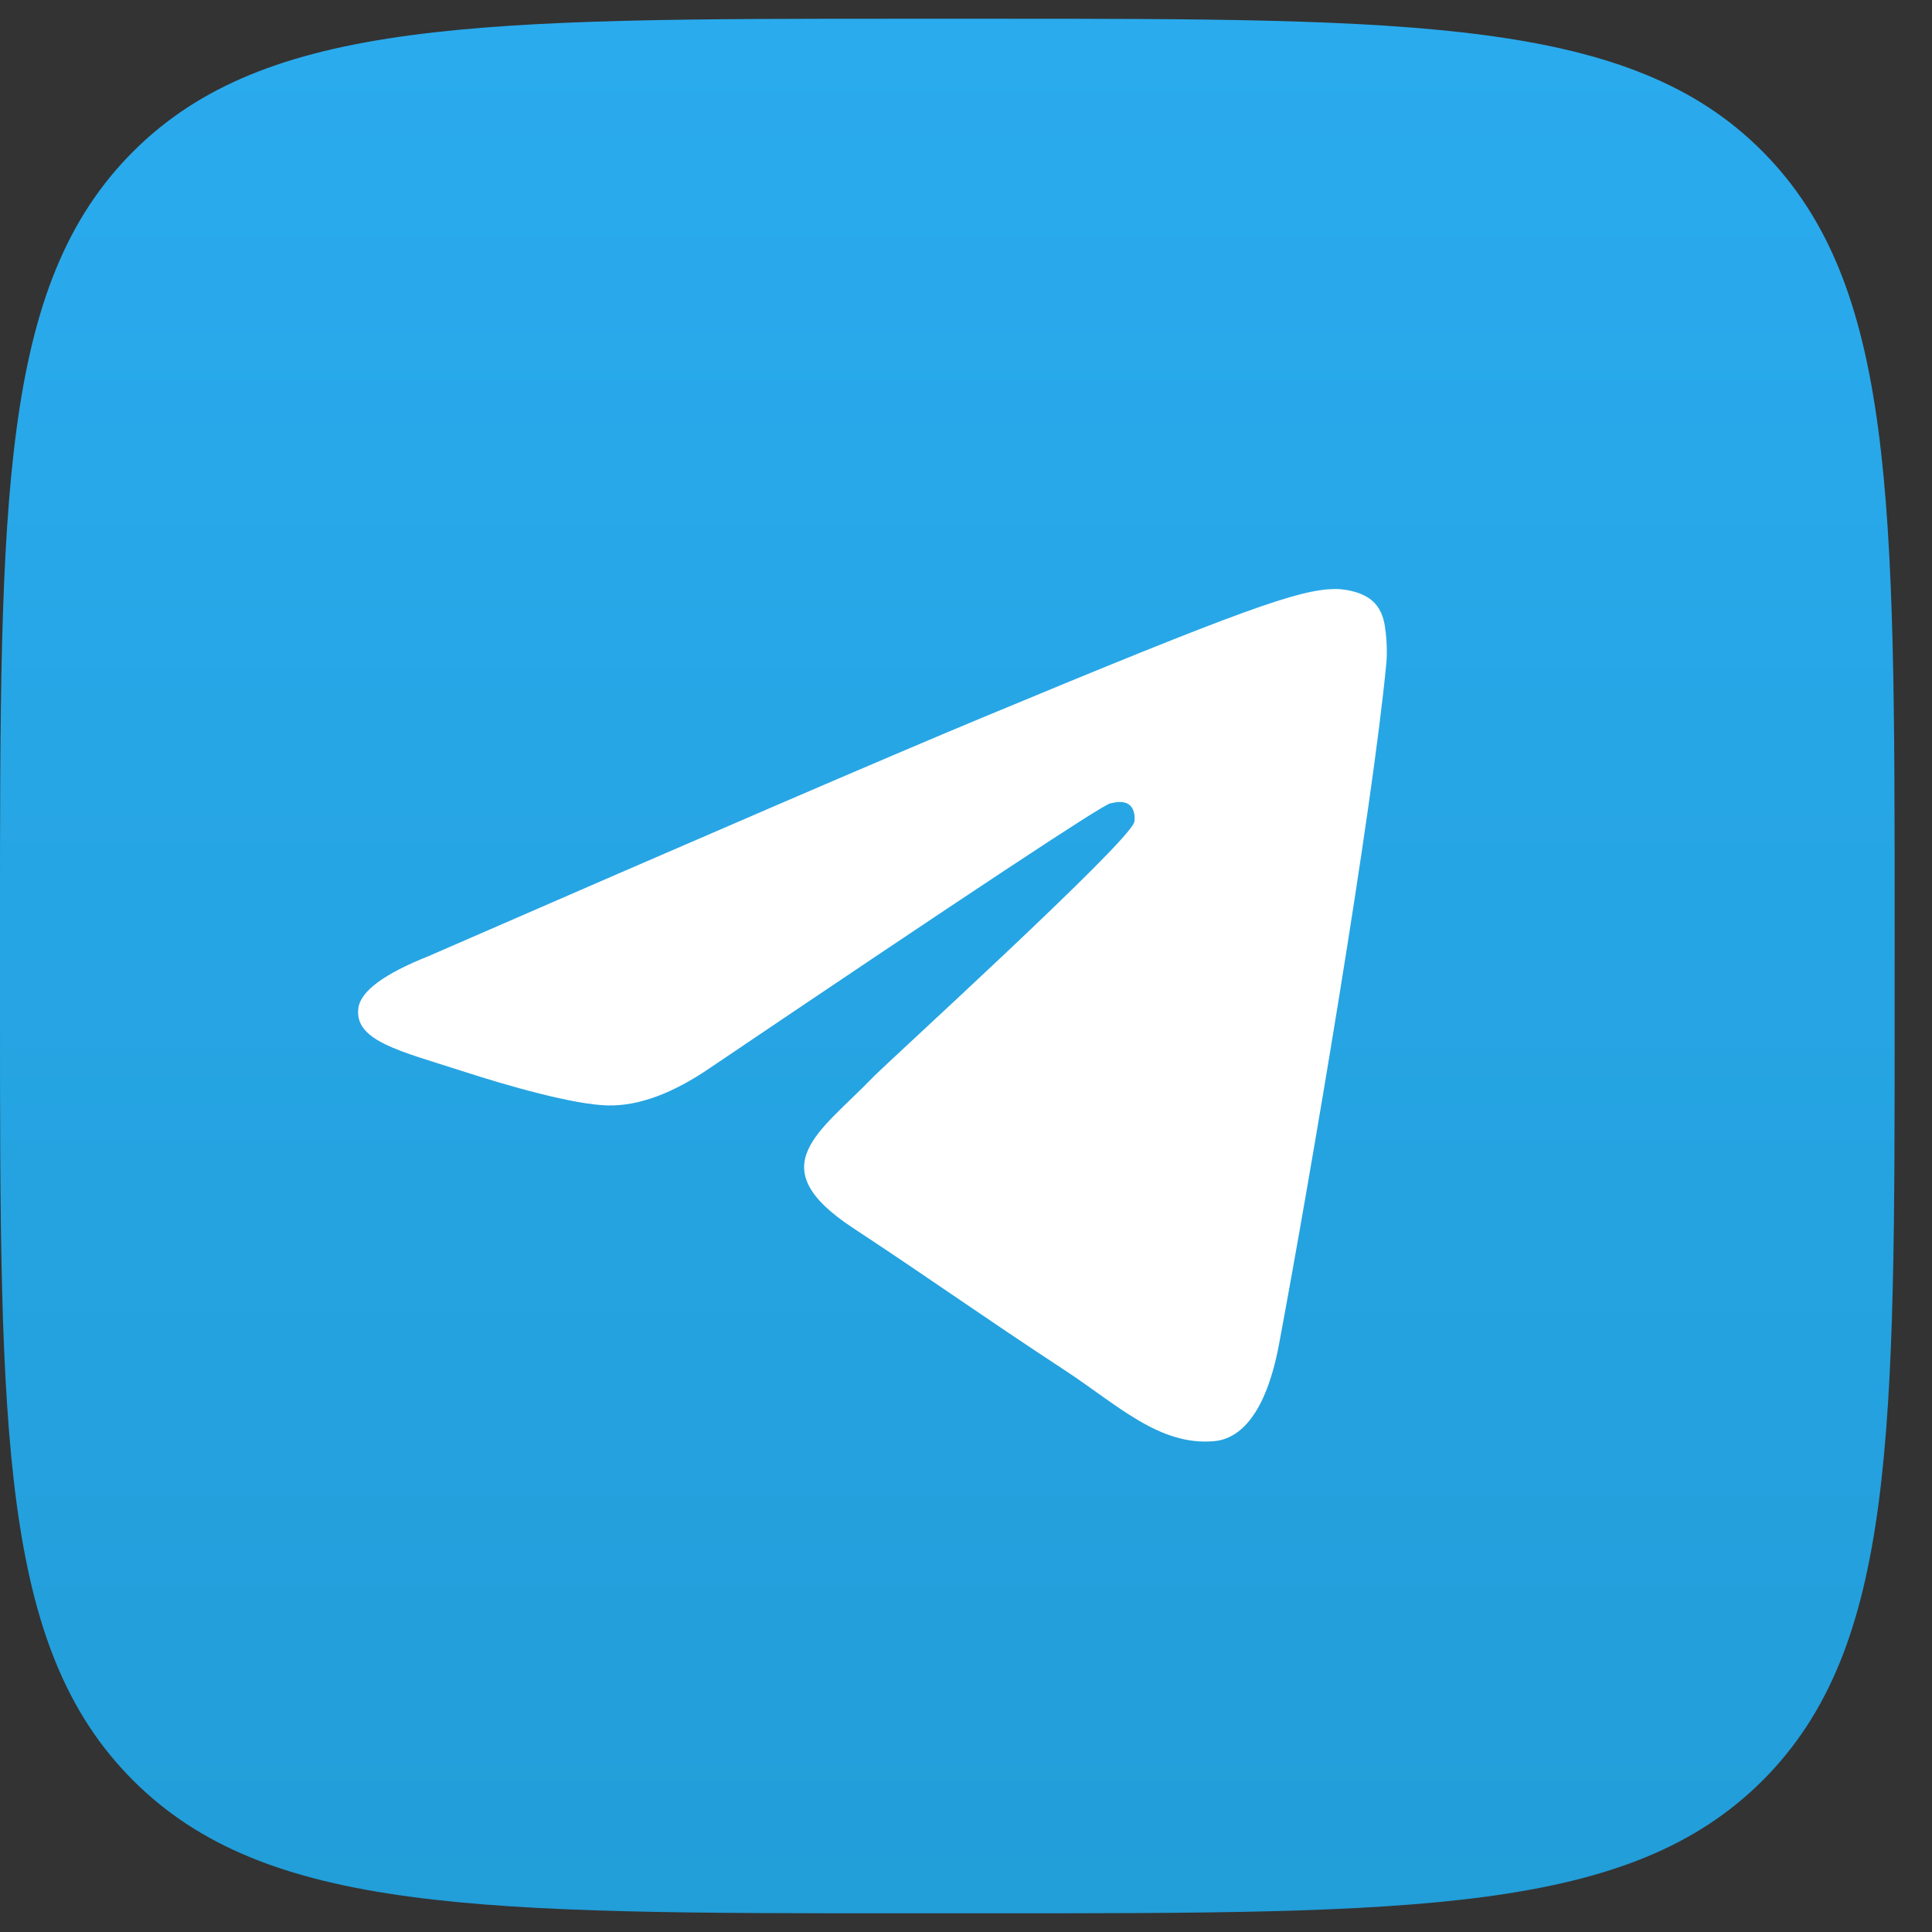<?xml version="1.0" encoding="UTF-8"?> <svg xmlns="http://www.w3.org/2000/svg" width="45" height="45" viewBox="0 0 45 45" fill="none"><rect x="0" y="0" width="45" height="45" fill="#333333" stroke="none"/> <path d="M21.159 44.565H22.997C32.972 44.565 37.96 44.565 41.058 41.467C44.156 38.369 44.13 33.383 44.13 23.432V21.568C44.13 11.62 44.13 6.631 41.058 3.533C37.987 0.436 32.972 0.436 22.997 0.436H21.159C11.182 0.436 6.196 0.436 3.098 3.533C-1.97274e-06 6.631 0 11.616 0 21.568V23.432C0 33.383 -1.97274e-06 38.369 3.098 41.467C6.196 44.565 11.182 44.565 21.159 44.565Z" fill="url(#paint0_linear_785_71)"></path> <path fill-rule="evenodd" clip-rule="evenodd" d="M9.987 22.268C16.419 19.465 20.709 17.618 22.855 16.725C28.982 14.176 30.256 13.733 31.086 13.719C31.268 13.716 31.676 13.761 31.941 13.975C32.164 14.157 32.225 14.401 32.255 14.573C32.284 14.745 32.321 15.136 32.291 15.442C31.959 18.931 30.523 27.397 29.792 31.305C29.482 32.959 28.873 33.513 28.284 33.567C27.002 33.685 26.029 32.72 24.788 31.907C22.846 30.634 21.749 29.841 19.864 28.599C17.686 27.164 19.098 26.375 20.34 25.085C20.664 24.748 26.31 19.613 26.419 19.147C26.433 19.088 26.446 18.871 26.317 18.757C26.188 18.642 25.997 18.681 25.86 18.712C25.665 18.756 22.563 20.807 16.553 24.864C15.672 25.469 14.875 25.763 14.16 25.748C13.372 25.731 11.857 25.302 10.73 24.936C9.348 24.487 8.25 24.25 8.346 23.487C8.395 23.089 8.943 22.683 9.987 22.268Z" fill="white"></path> <defs> <linearGradient id="paint0_linear_785_71" x1="22.065" y1="0.436" x2="22.065" y2="44.238" gradientUnits="userSpaceOnUse"> <stop stop-color="#2AABEE"></stop> <stop offset="1" stop-color="#229ED9"></stop> </linearGradient> </defs> </svg> 